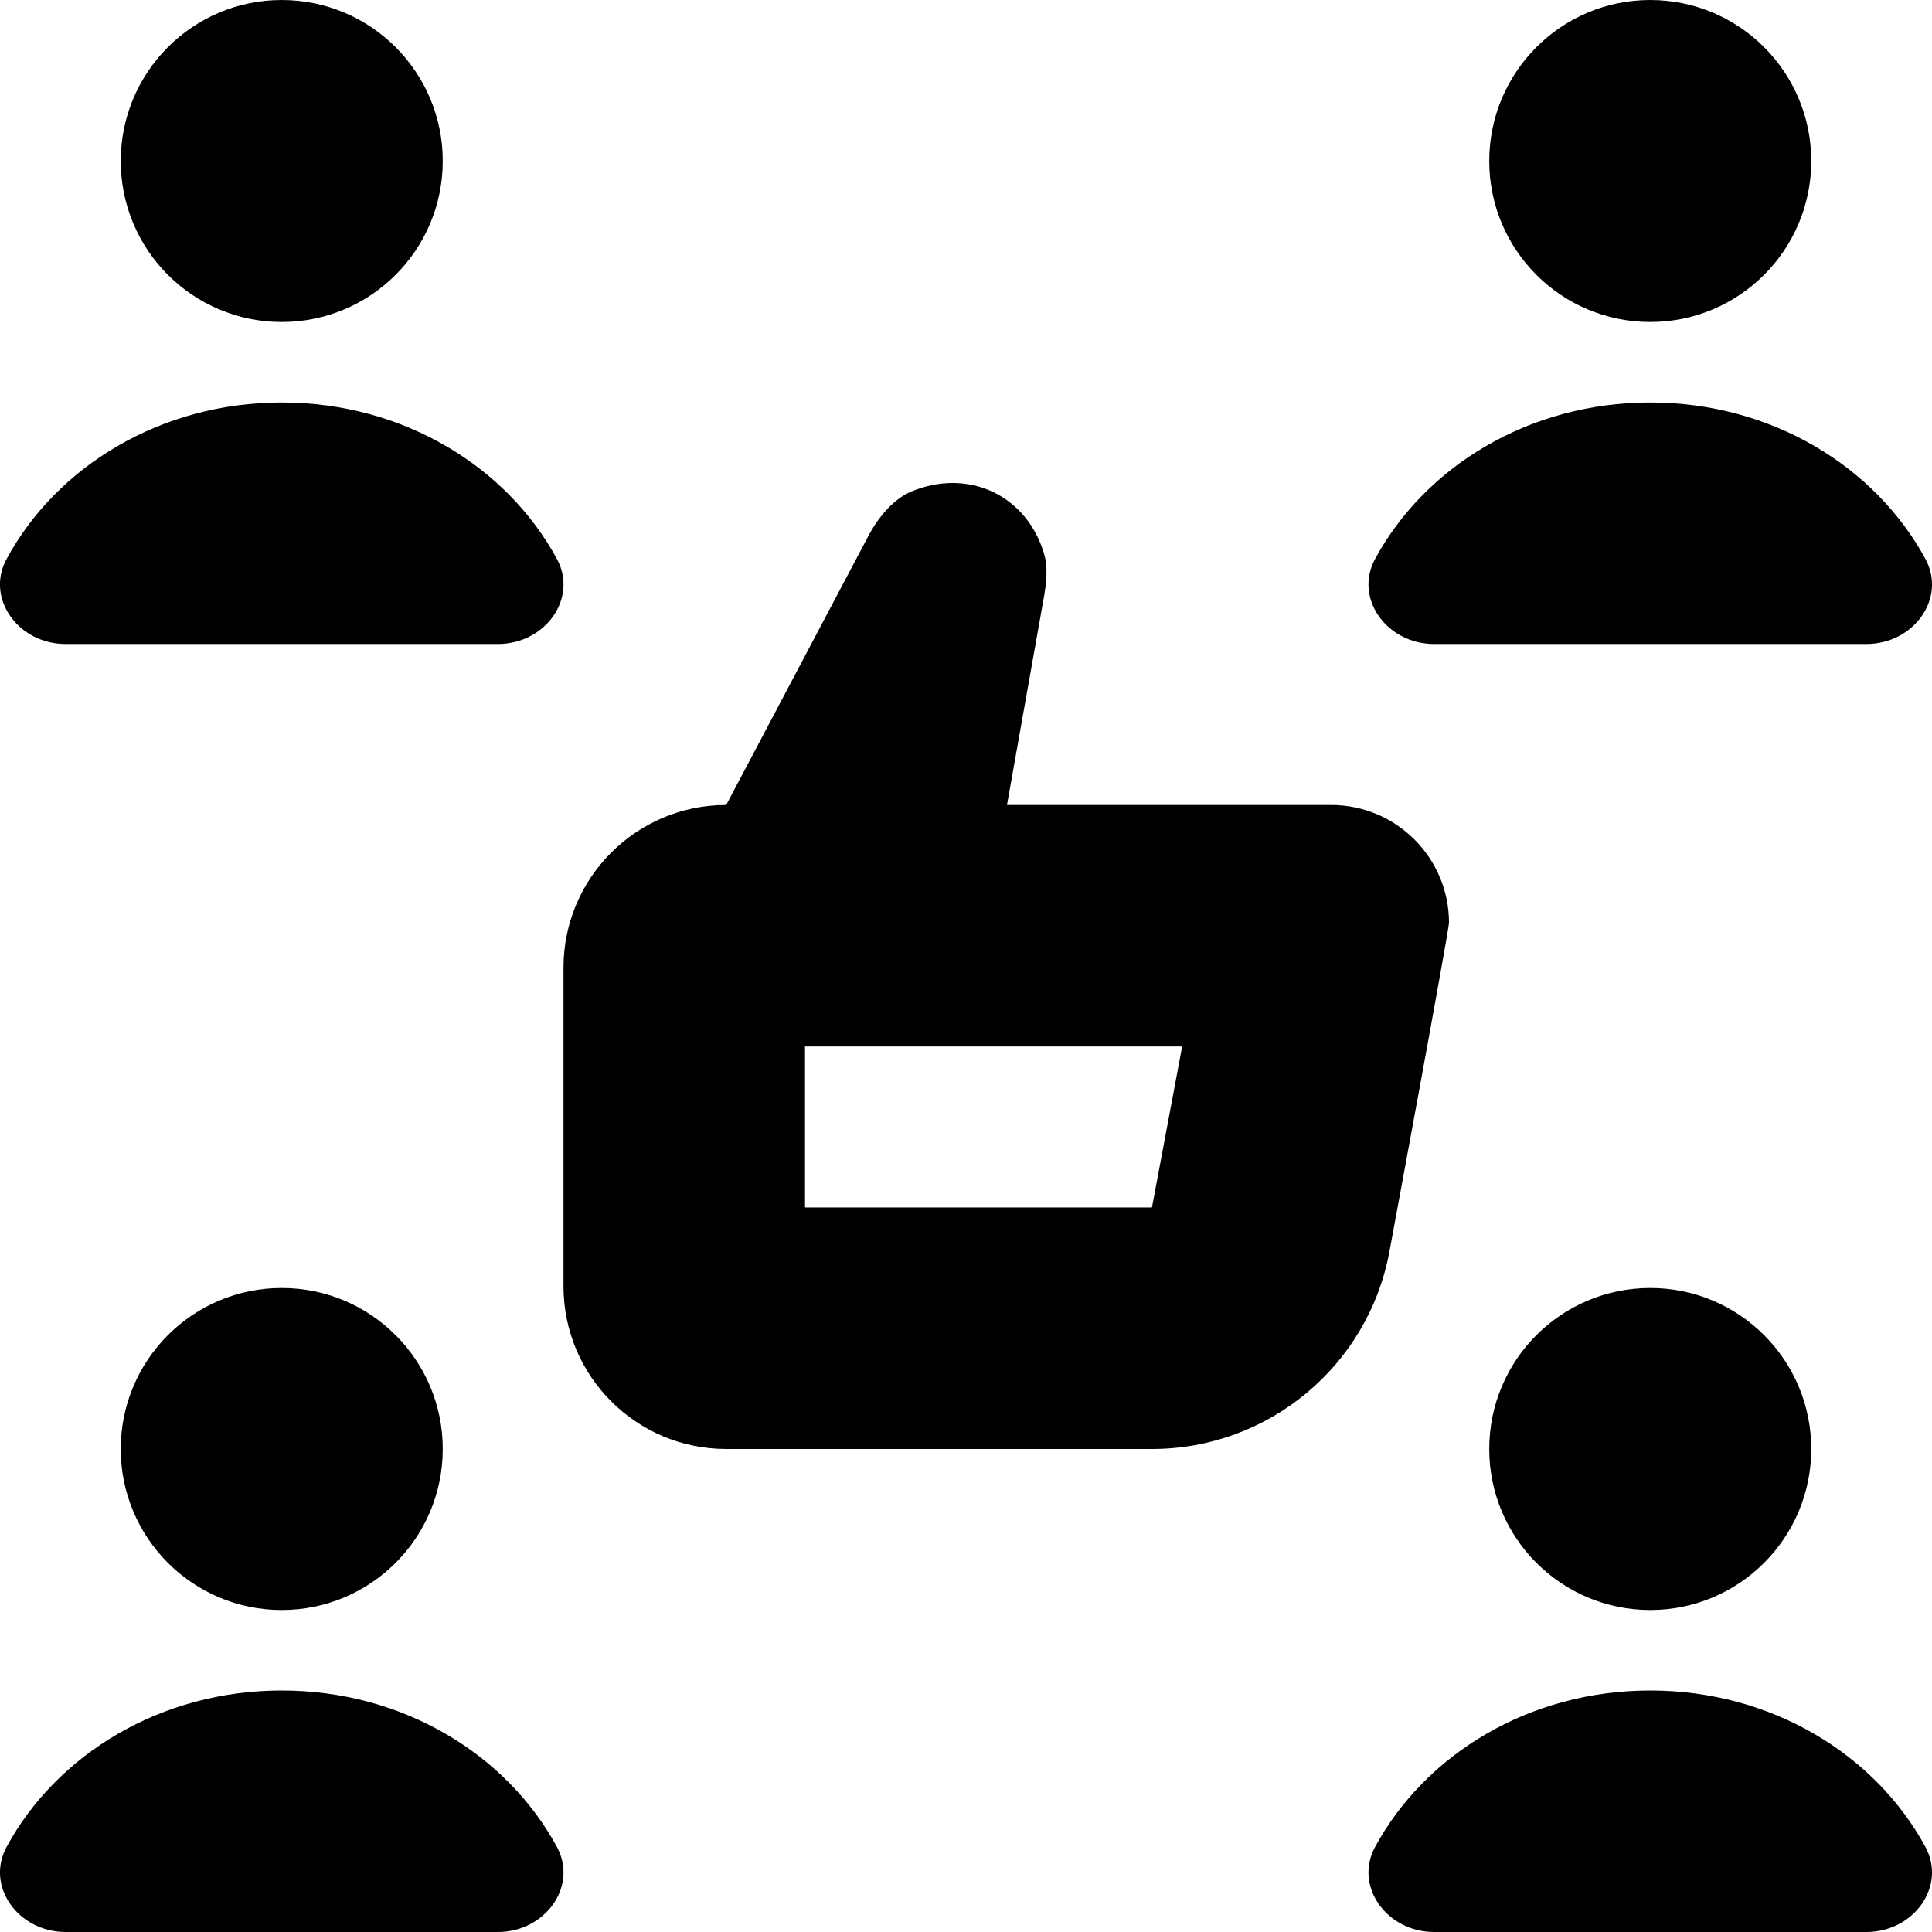 <?xml version="1.0" encoding="UTF-8"?>
<svg xmlns="http://www.w3.org/2000/svg" data-id="Layer_1" data-name="Layer 1" viewBox="0 0 24 24">
  <path d="m3.5,20c-1.105,0-2-.895-2-2s.895-2,2-2,2,.895,2,2-.895,2-2,2Zm0-16c1.105,0,2-.895,2-2S4.605,0,3.5,0,1.5.895,1.5,2s.895,2,2,2Zm17,0c1.105,0,2-.895,2-2s-.895-2-2-2-2,.895-2,2,.895,2,2,2Zm-2,14c0,1.105.895,2,2,2s2-.895,2-2-.895-2-2-2-2,.895-2,2Zm-1.241-2.447c-.266,1.419-1.505,2.447-2.949,2.447h-5.289c-1.116,0-2.021-.905-2.021-2.021v-3.958c0-1.116.905-2.021,2.021-2.021l1.754-3.319c.144-.281.343-.491.546-.575.169-.07.342-.106.512-.106.545,0,.995.357,1.145.909.018.064.04.212-.005.479l-.464,2.612h4.027c.808,0,1.464.655,1.464,1.464,0,.091-.741,4.089-.741,4.089Zm-2.574-2.553h-4.685v2h4.31l.375-2ZM3.5,5c-1.503,0-2.795.793-3.419,1.945-.262.485.143,1.055.735,1.055h5.368c.592,0,.997-.57.735-1.055-.623-1.152-1.915-1.945-3.419-1.945Zm14.316,3h5.368c.592,0,.997-.57.735-1.055-.623-1.152-1.915-1.945-3.419-1.945s-2.795.793-3.419,1.945c-.262.485.143,1.055.735,1.055ZM3.5,21c-1.503,0-2.795.793-3.419,1.945-.262.485.143,1.055.735,1.055h5.368c.592,0,.997-.57.735-1.055-.623-1.152-1.915-1.945-3.419-1.945Zm17,0c-1.503,0-2.795.793-3.419,1.945-.262.485.143,1.055.735,1.055h5.368c.592,0,.997-.57.735-1.055-.623-1.152-1.915-1.945-3.419-1.945Z"/>
</svg>
